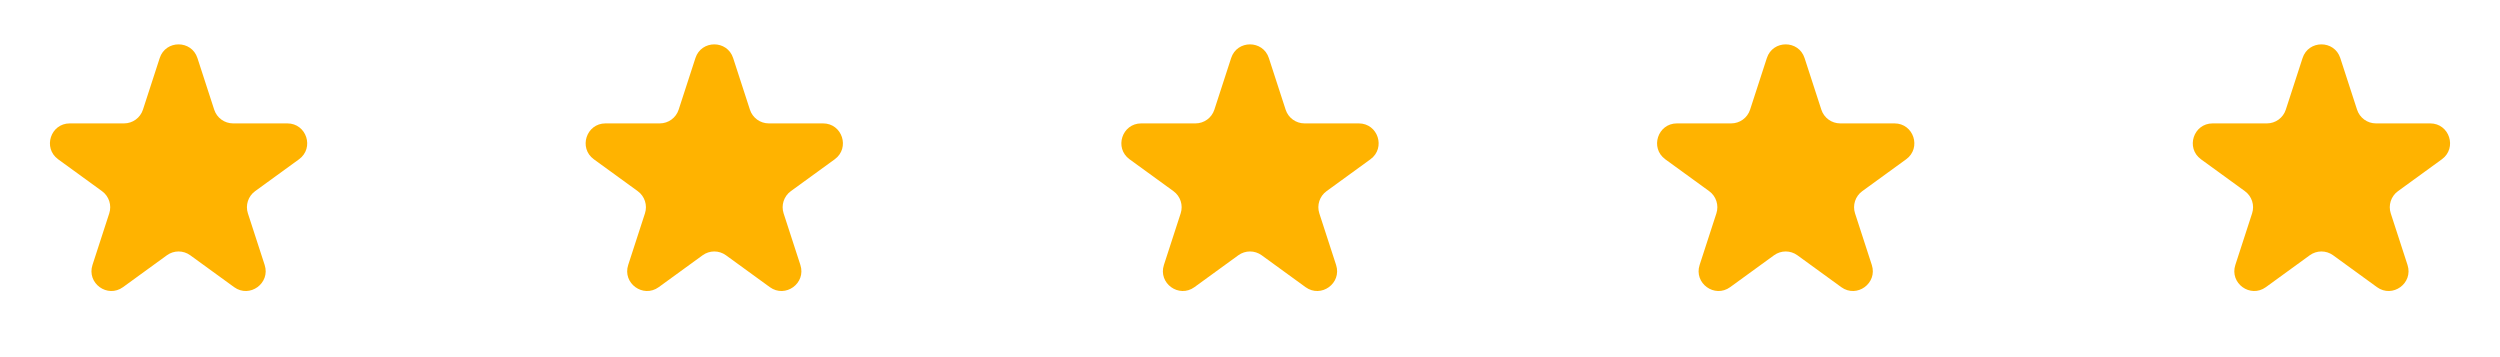 <svg width="126" height="18" viewBox="0 0 126 18" fill="none" xmlns="http://www.w3.org/2000/svg">
<path d="M8.049 2.927C8.348 2.006 9.652 2.006 9.951 2.927L10.796 5.528C10.93 5.94 11.314 6.219 11.747 6.219H14.482C15.45 6.219 15.853 7.458 15.07 8.028L12.857 9.635C12.507 9.89 12.36 10.341 12.494 10.753L13.339 13.354C13.638 14.275 12.584 15.041 11.8 14.472L9.588 12.865C9.237 12.61 8.763 12.61 8.412 12.865L6.2 14.472C5.416 15.041 4.362 14.275 4.661 13.354L5.506 10.753C5.64 10.341 5.493 9.89 5.143 9.635L2.93 8.028C2.147 7.458 2.549 6.219 3.518 6.219H6.253C6.686 6.219 7.07 5.94 7.204 5.528L8.049 2.927Z" fill="#FFB300"/>
<path d="M35.049 2.927C35.348 2.006 36.652 2.006 36.951 2.927L37.796 5.528C37.93 5.94 38.314 6.219 38.747 6.219H41.482C42.45 6.219 42.853 7.458 42.07 8.028L39.857 9.635C39.507 9.89 39.36 10.341 39.494 10.753L40.339 13.354C40.638 14.275 39.584 15.041 38.8 14.472L36.588 12.865C36.237 12.61 35.763 12.61 35.412 12.865L33.2 14.472C32.416 15.041 31.362 14.275 31.661 13.354L32.506 10.753C32.64 10.341 32.493 9.89 32.143 9.635L29.93 8.028C29.147 7.458 29.549 6.219 30.518 6.219H33.253C33.686 6.219 34.07 5.94 34.204 5.528L35.049 2.927Z" fill="#FFB300"/>
<path d="M62.049 2.927C62.348 2.006 63.652 2.006 63.951 2.927L64.796 5.528C64.93 5.94 65.314 6.219 65.747 6.219H68.482C69.451 6.219 69.853 7.458 69.07 8.028L66.857 9.635C66.507 9.89 66.36 10.341 66.494 10.753L67.339 13.354C67.638 14.275 66.584 15.041 65.8 14.472L63.588 12.865C63.237 12.61 62.763 12.61 62.412 12.865L60.2 14.472C59.416 15.041 58.362 14.275 58.661 13.354L59.506 10.753C59.64 10.341 59.493 9.89 59.143 9.635L56.93 8.028C56.147 7.458 56.55 6.219 57.518 6.219H60.253C60.686 6.219 61.07 5.94 61.204 5.528L62.049 2.927Z" fill="#FFB300"/>
<path d="M89.049 2.927C89.348 2.006 90.652 2.006 90.951 2.927L91.796 5.528C91.93 5.94 92.314 6.219 92.747 6.219H95.482C96.451 6.219 96.853 7.458 96.07 8.028L93.857 9.635C93.507 9.89 93.36 10.341 93.494 10.753L94.339 13.354C94.638 14.275 93.584 15.041 92.8 14.472L90.588 12.865C90.237 12.61 89.763 12.61 89.412 12.865L87.2 14.472C86.416 15.041 85.362 14.275 85.661 13.354L86.506 10.753C86.64 10.341 86.493 9.89 86.143 9.635L83.93 8.028C83.147 7.458 83.549 6.219 84.518 6.219H87.253C87.686 6.219 88.07 5.94 88.204 5.528L89.049 2.927Z" fill="#FFB300"/>
<path d="M116.049 2.927C116.348 2.006 117.652 2.006 117.951 2.927L118.796 5.528C118.93 5.94 119.314 6.219 119.747 6.219H122.482C123.451 6.219 123.853 7.458 123.07 8.028L120.857 9.635C120.507 9.89 120.36 10.341 120.494 10.753L121.339 13.354C121.638 14.275 120.584 15.041 119.8 14.472L117.588 12.865C117.237 12.61 116.763 12.61 116.412 12.865L114.2 14.472C113.416 15.041 112.362 14.275 112.661 13.354L113.506 10.753C113.64 10.341 113.493 9.89 113.143 9.635L110.93 8.028C110.147 7.458 110.549 6.219 111.518 6.219H114.253C114.686 6.219 115.07 5.94 115.204 5.528L116.049 2.927Z" fill="#FFB300"/>
</svg>
